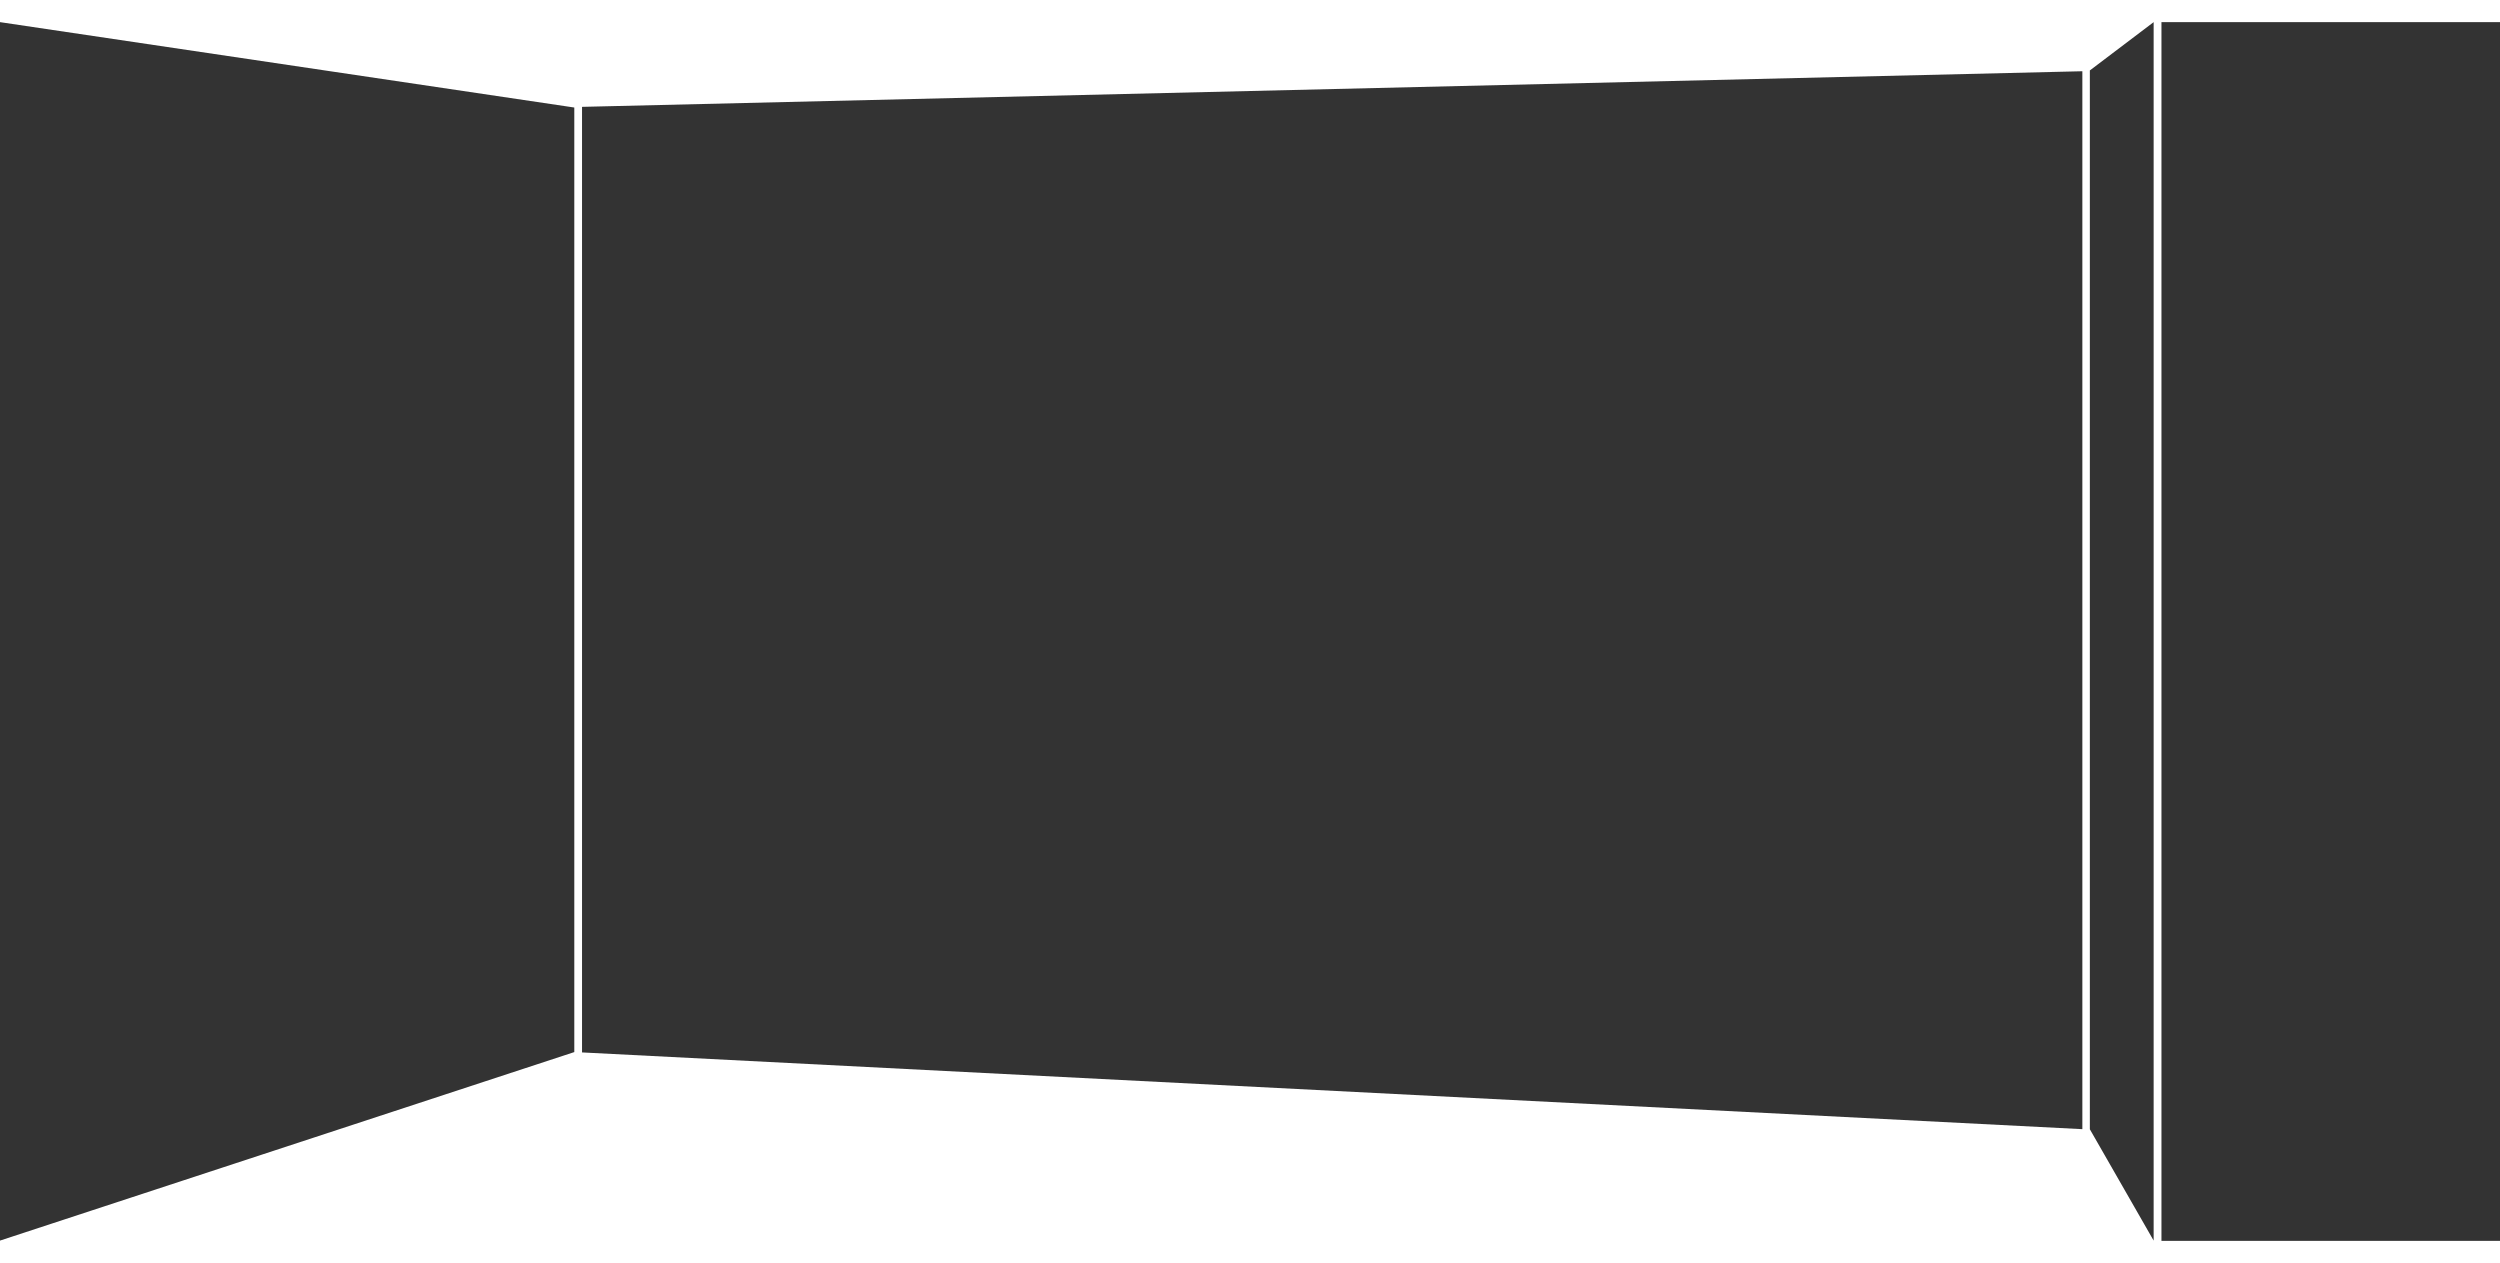 <?xml version="1.0" encoding="UTF-8"?>
<svg xmlns="http://www.w3.org/2000/svg" width="1920.001" height="970" viewBox="0 0 1920.001 970">
  <rect x="0" y="0" width="1920.001" height="970" fill="#333333" stroke="none"/>
  <path id="mask1" d="M1920,970H0V952.776L441.06,808V82.576L0,17V0H1920V17H1660V953h260v17ZM1654,17h0l-49,37.094V867.269l49,85.507V17ZM1599.25,54.715,447,82.061v726.2L1599.25,867.2Z" transform="translate(0.001 0)" fill="#fff"></path>
</svg>
